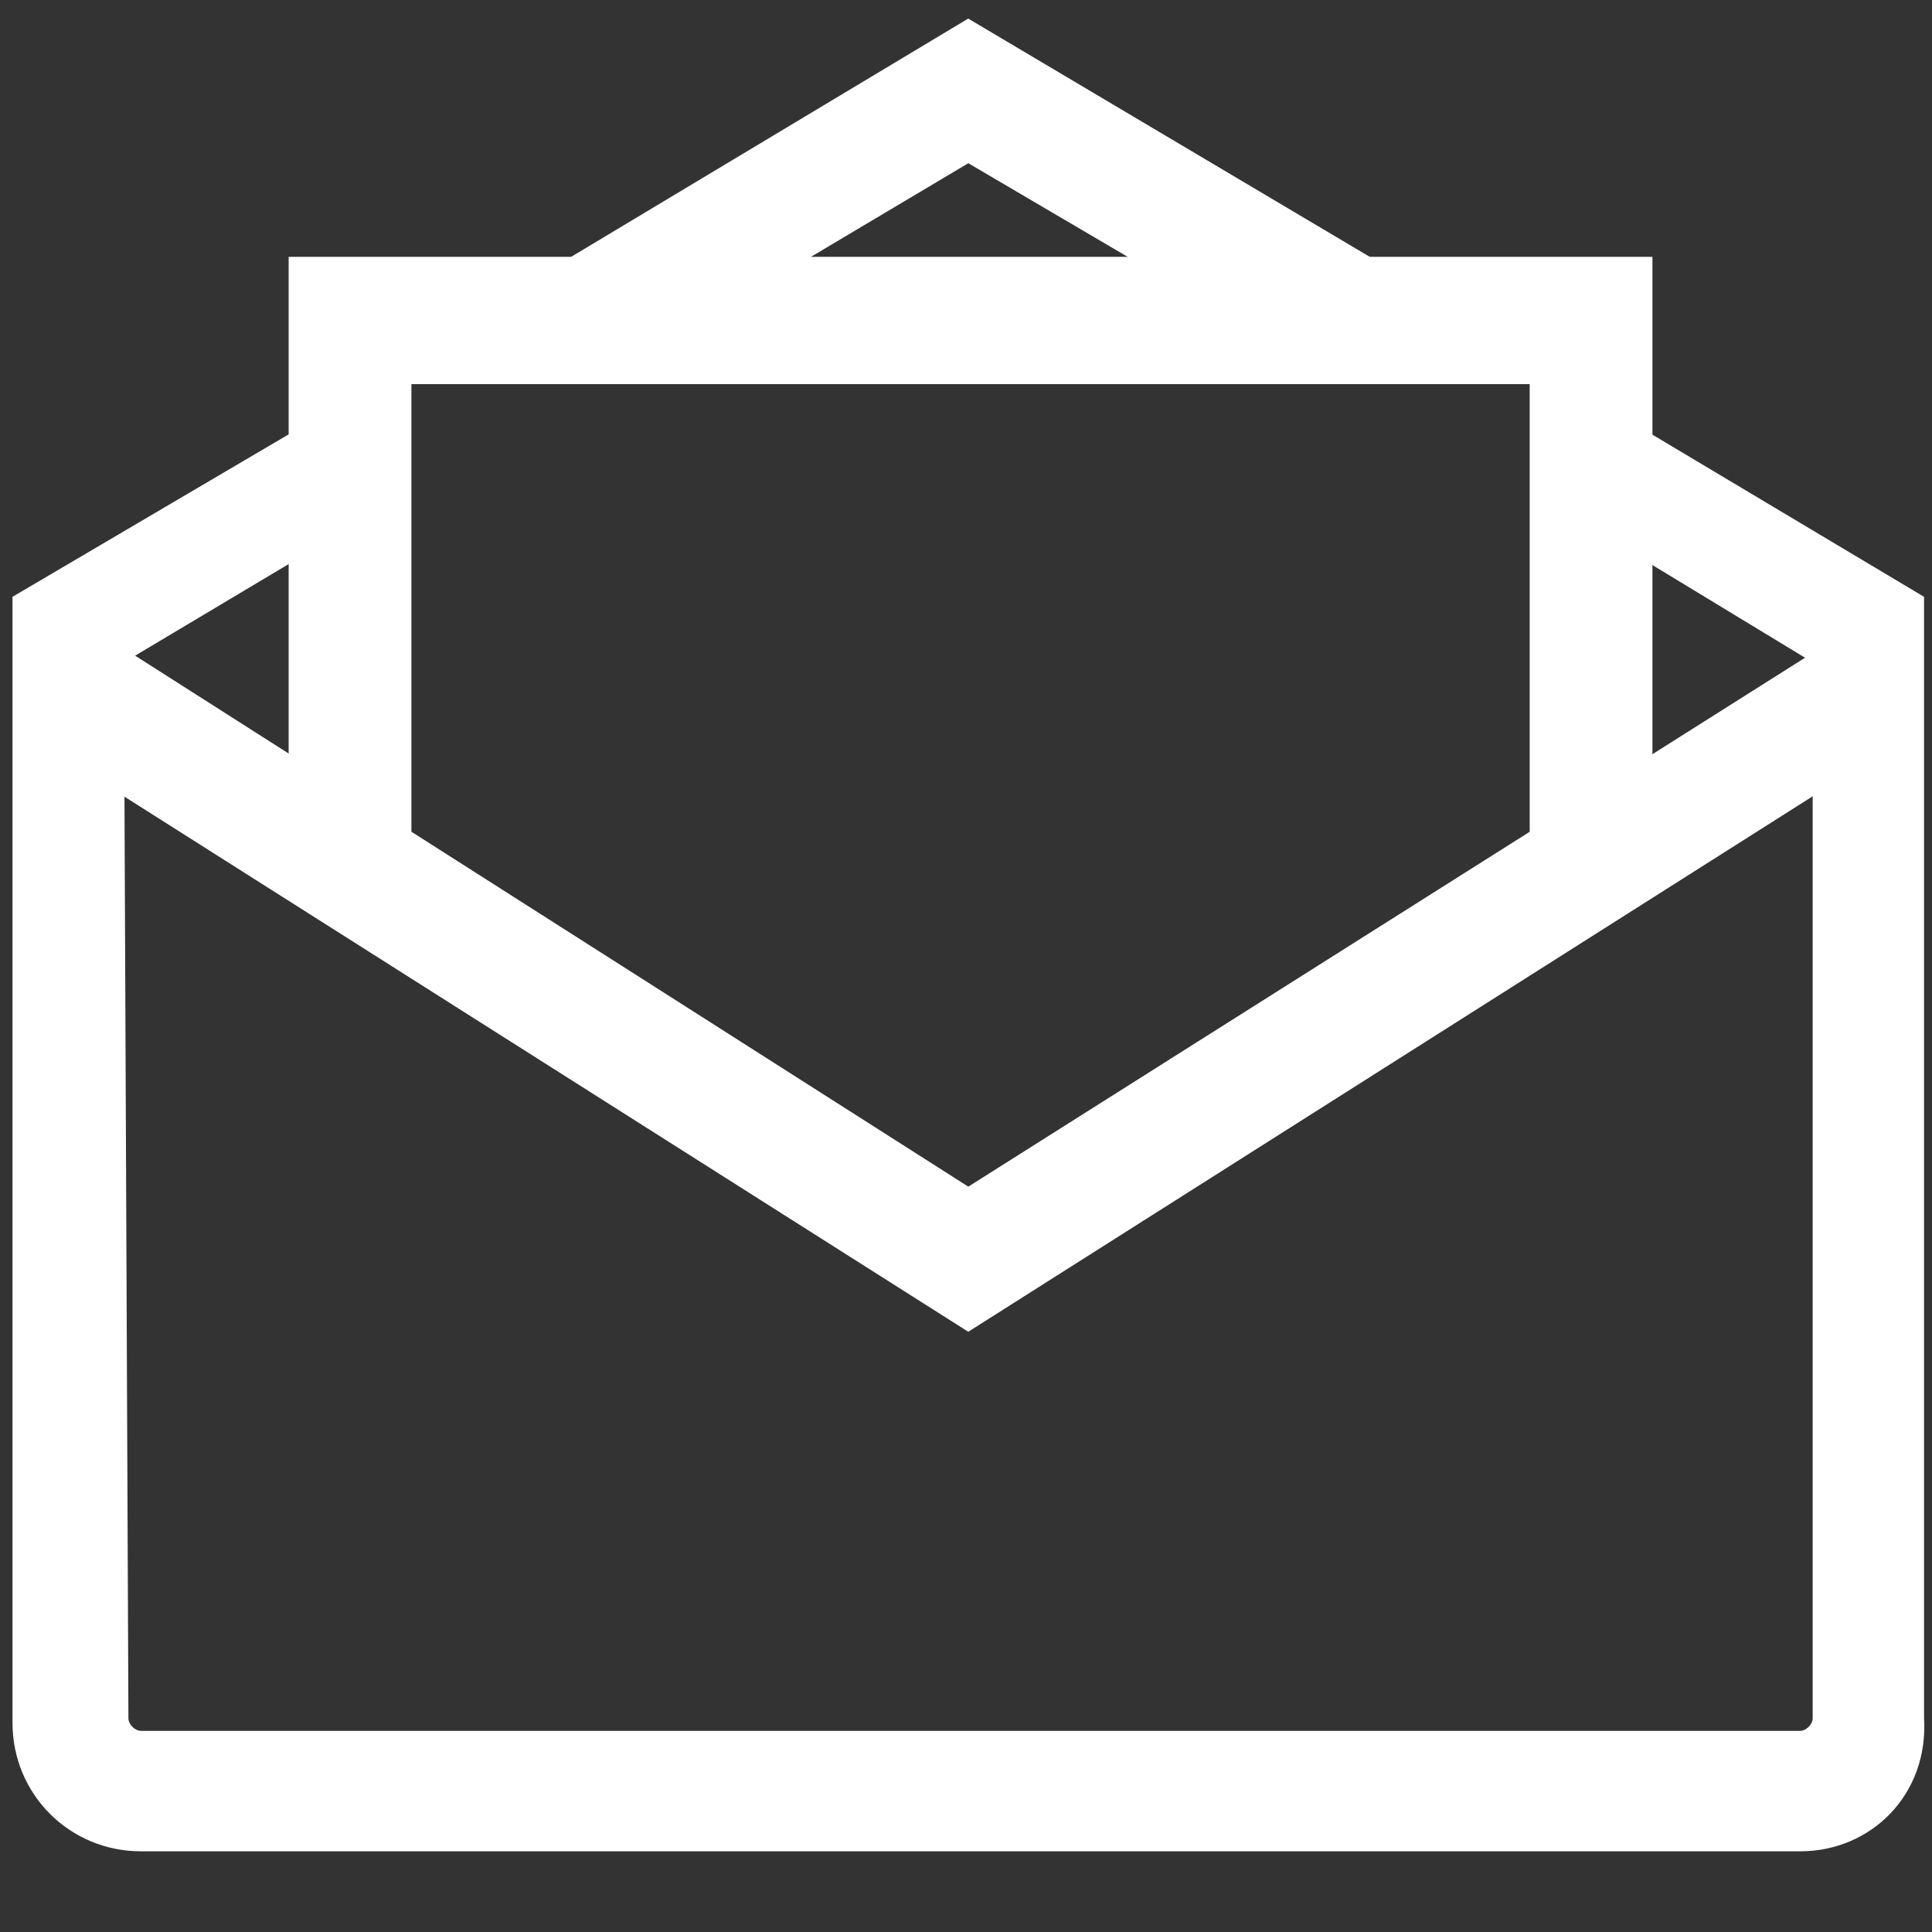 <?xml version="1.0" encoding="utf-8"?>
<!-- Generator: Adobe Illustrator 22.0.1, SVG Export Plug-In . SVG Version: 6.00 Build 0)  -->
<svg version="1.1" id="Ebene_1" xmlns="http://www.w3.org/2000/svg" xmlns:xlink="http://www.w3.org/1999/xlink" x="0px" y="0px"
	 viewBox="0 0 42.5 42.5" style="enable-background:new 0 0 42.5 42.5;" xml:space="preserve">
<rect x="0" y="0" width="42.5" height="42.5" fill="#333333" stroke="none"/>
<style type="text/css">
	.st0{fill:#FFFFFF;stroke:#FFFFFF;stroke-width:0.5;}
	.st1{fill:#FFFFFF;stroke:#FFFFFF;stroke-width:0.25;}
</style>
<polygon class="st0" points="21.3,29 0.8,16 2,14.1 21.3,26.4 40.6,14.2 41.8,16 "/>
<polygon class="st0" points="13.4,8 12.3,6.1 21.3,0.7 30.4,6.1 29.3,8 21.3,3.3 "/>
<path class="st1" d="M39.6,40.6H3.1c-1.5,0-2.7-1.2-2.7-2.7l0-24.7l6.8-4l1.1,1.9l-5.7,3.4l0.1,23.3c0,0.2,0.2,0.4,0.4,0.4h36.5
	c0.2,0,0.4-0.2,0.4-0.4V14.5l-5.6-3.4l1.1-1.9l6.7,4v24.6C42.3,39.4,41.1,40.6,39.6,40.6L39.6,40.6z"/>
<polygon class="st0" points="36.1,19 33.9,19 33.9,8.2 8.8,8.2 8.8,19 6.6,19 6.6,5.9 36.1,5.9 "/>
</svg>
